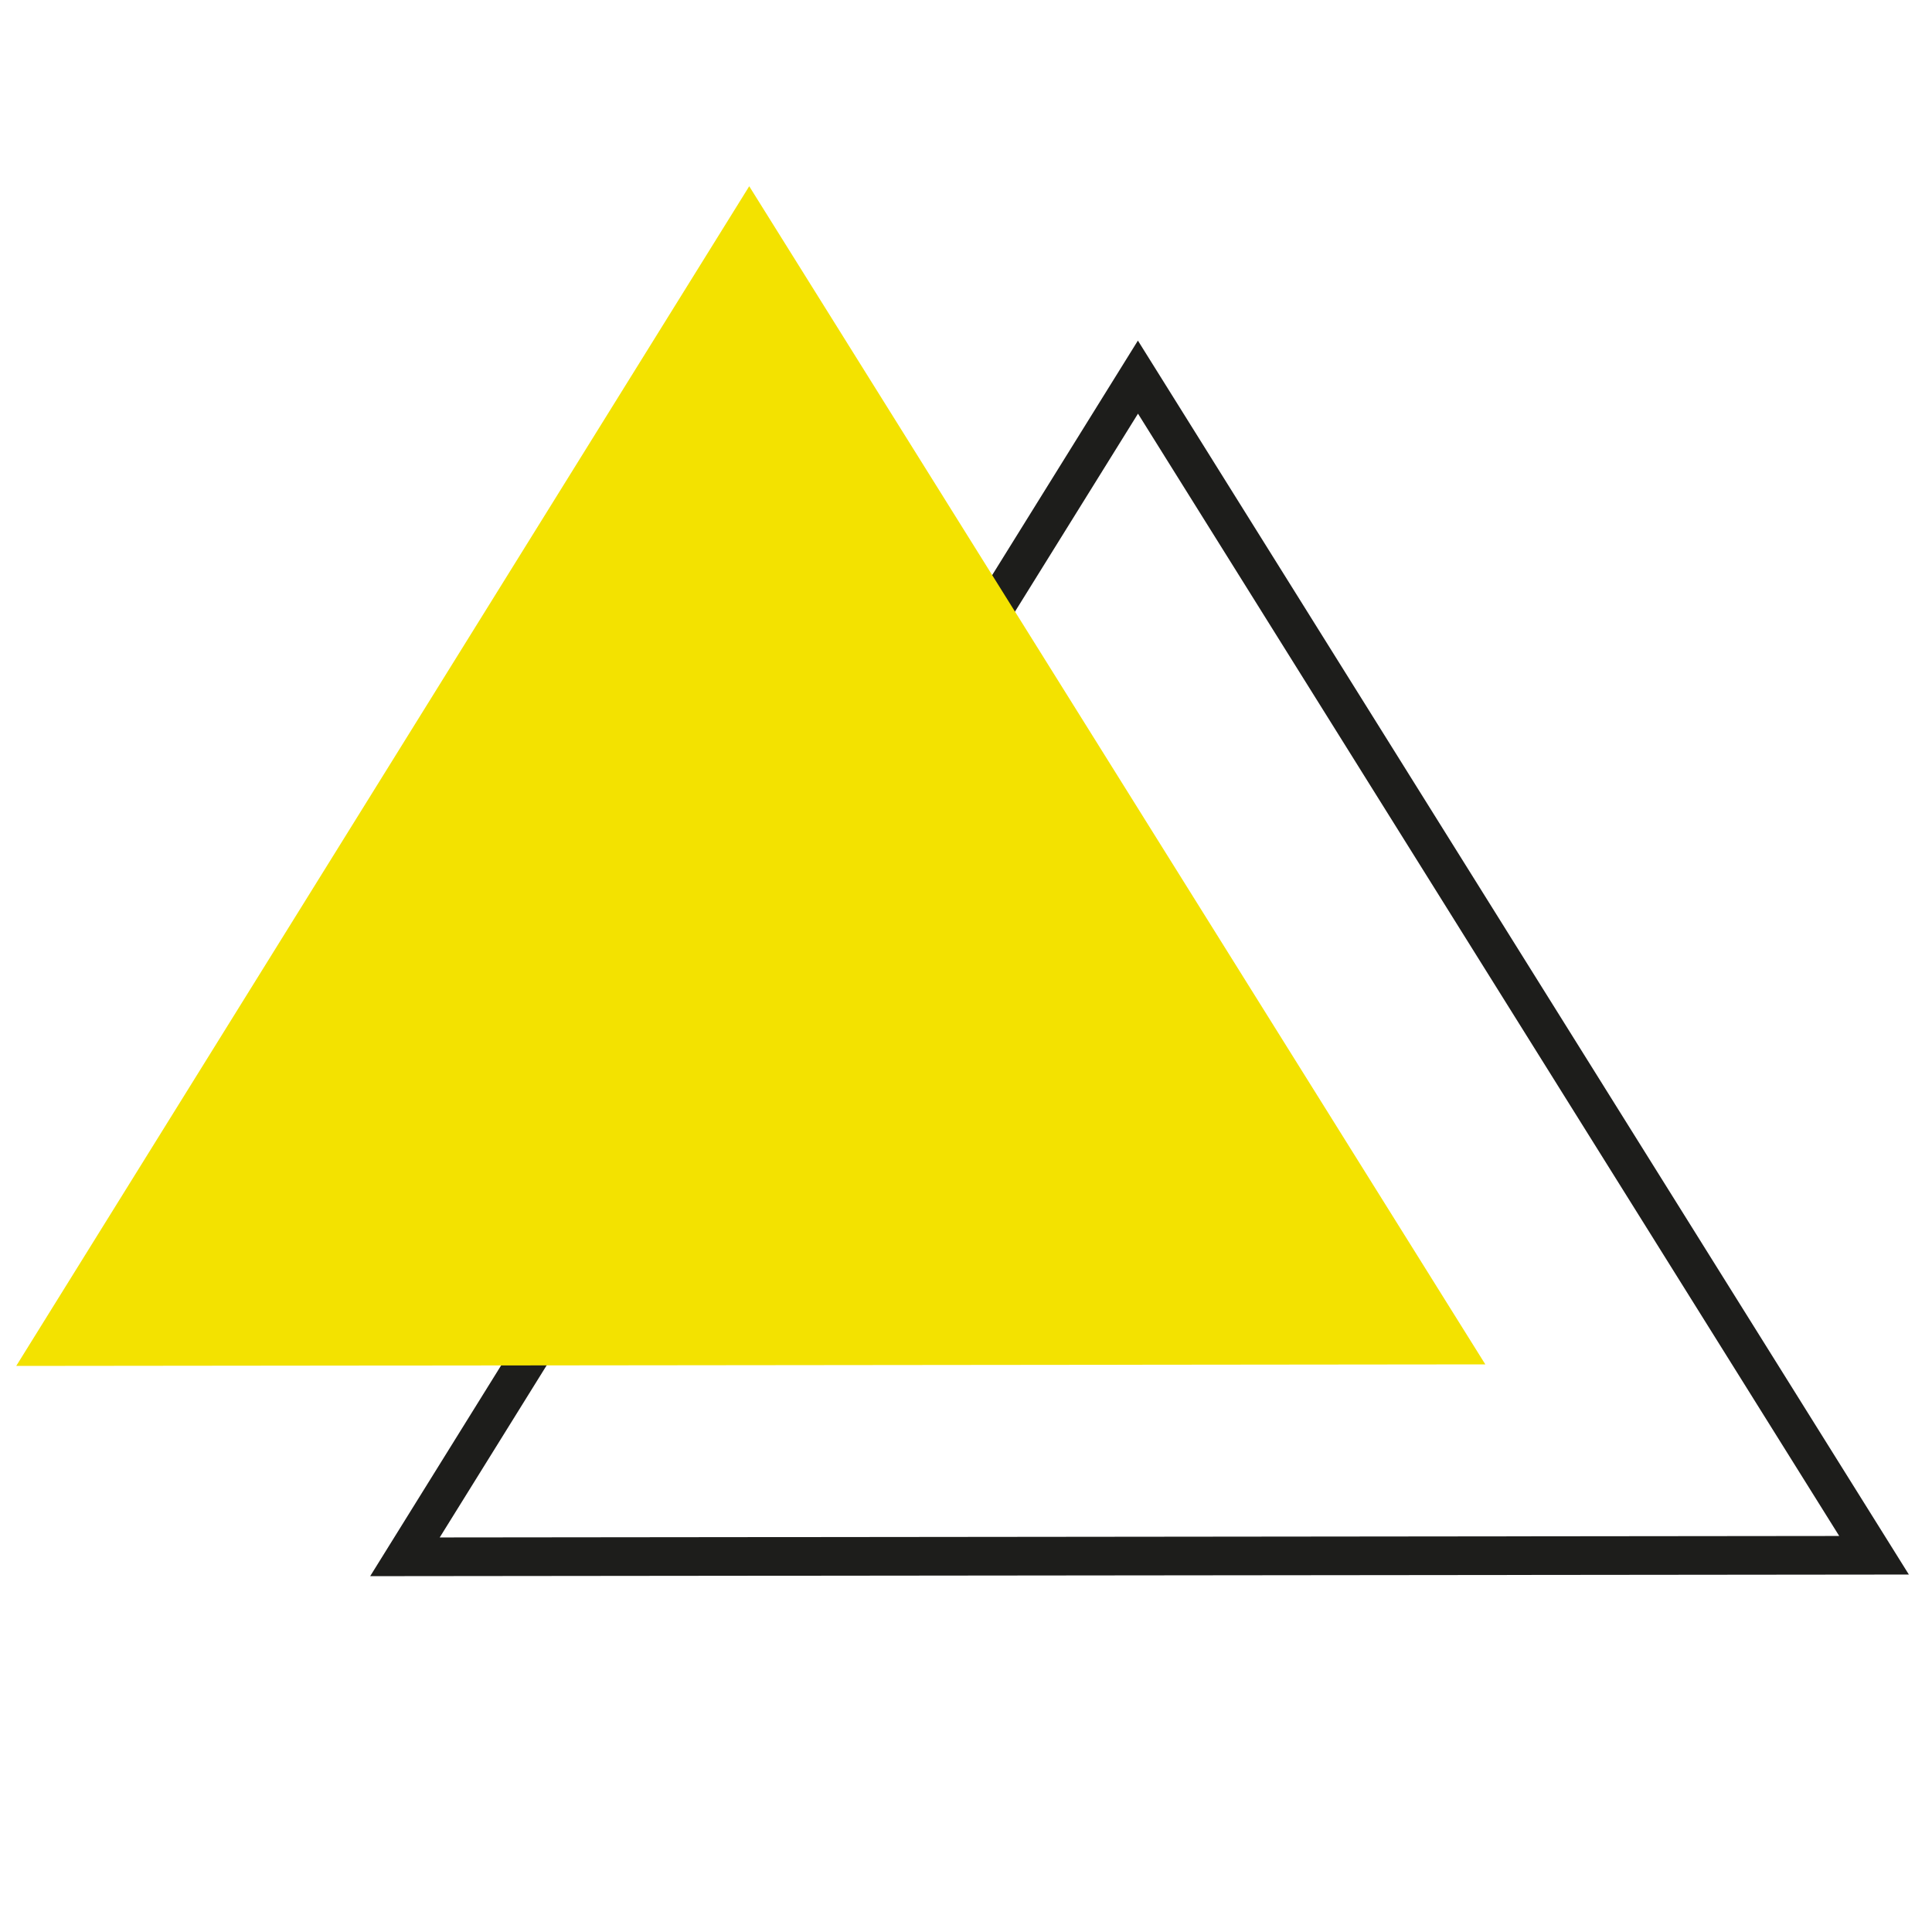 <?xml version="1.0" encoding="UTF-8"?>
<svg id="Laag_1" data-name="Laag 1" xmlns="http://www.w3.org/2000/svg" viewBox="0 0 50 50">
  <defs>
    <style>
      .cls-1, .cls-2 {
        fill: none;
      }

      .cls-1, .cls-3 {
        stroke-width: 0px;
      }

      .cls-2 {
        stroke: #1d1d1b;
      }

      .cls-3 {
        fill: #f3e200;
      }
    </style>
  </defs>
  <rect class="cls-1" width="50" height="50"/>
  <g id="Group_14" data-name="Group 14">
    <path id="Path_27" data-name="Path 27" class="cls-2" d="M29.45,9.76l-18.97,30.53,38.02-.04L29.45,9.76Z"/>
    <path id="Path_26" data-name="Path 26" class="cls-3" d="M19.39,4.82L.42,35.35l38.02-.04L19.39,4.82Z"/>
  </g>
</svg>